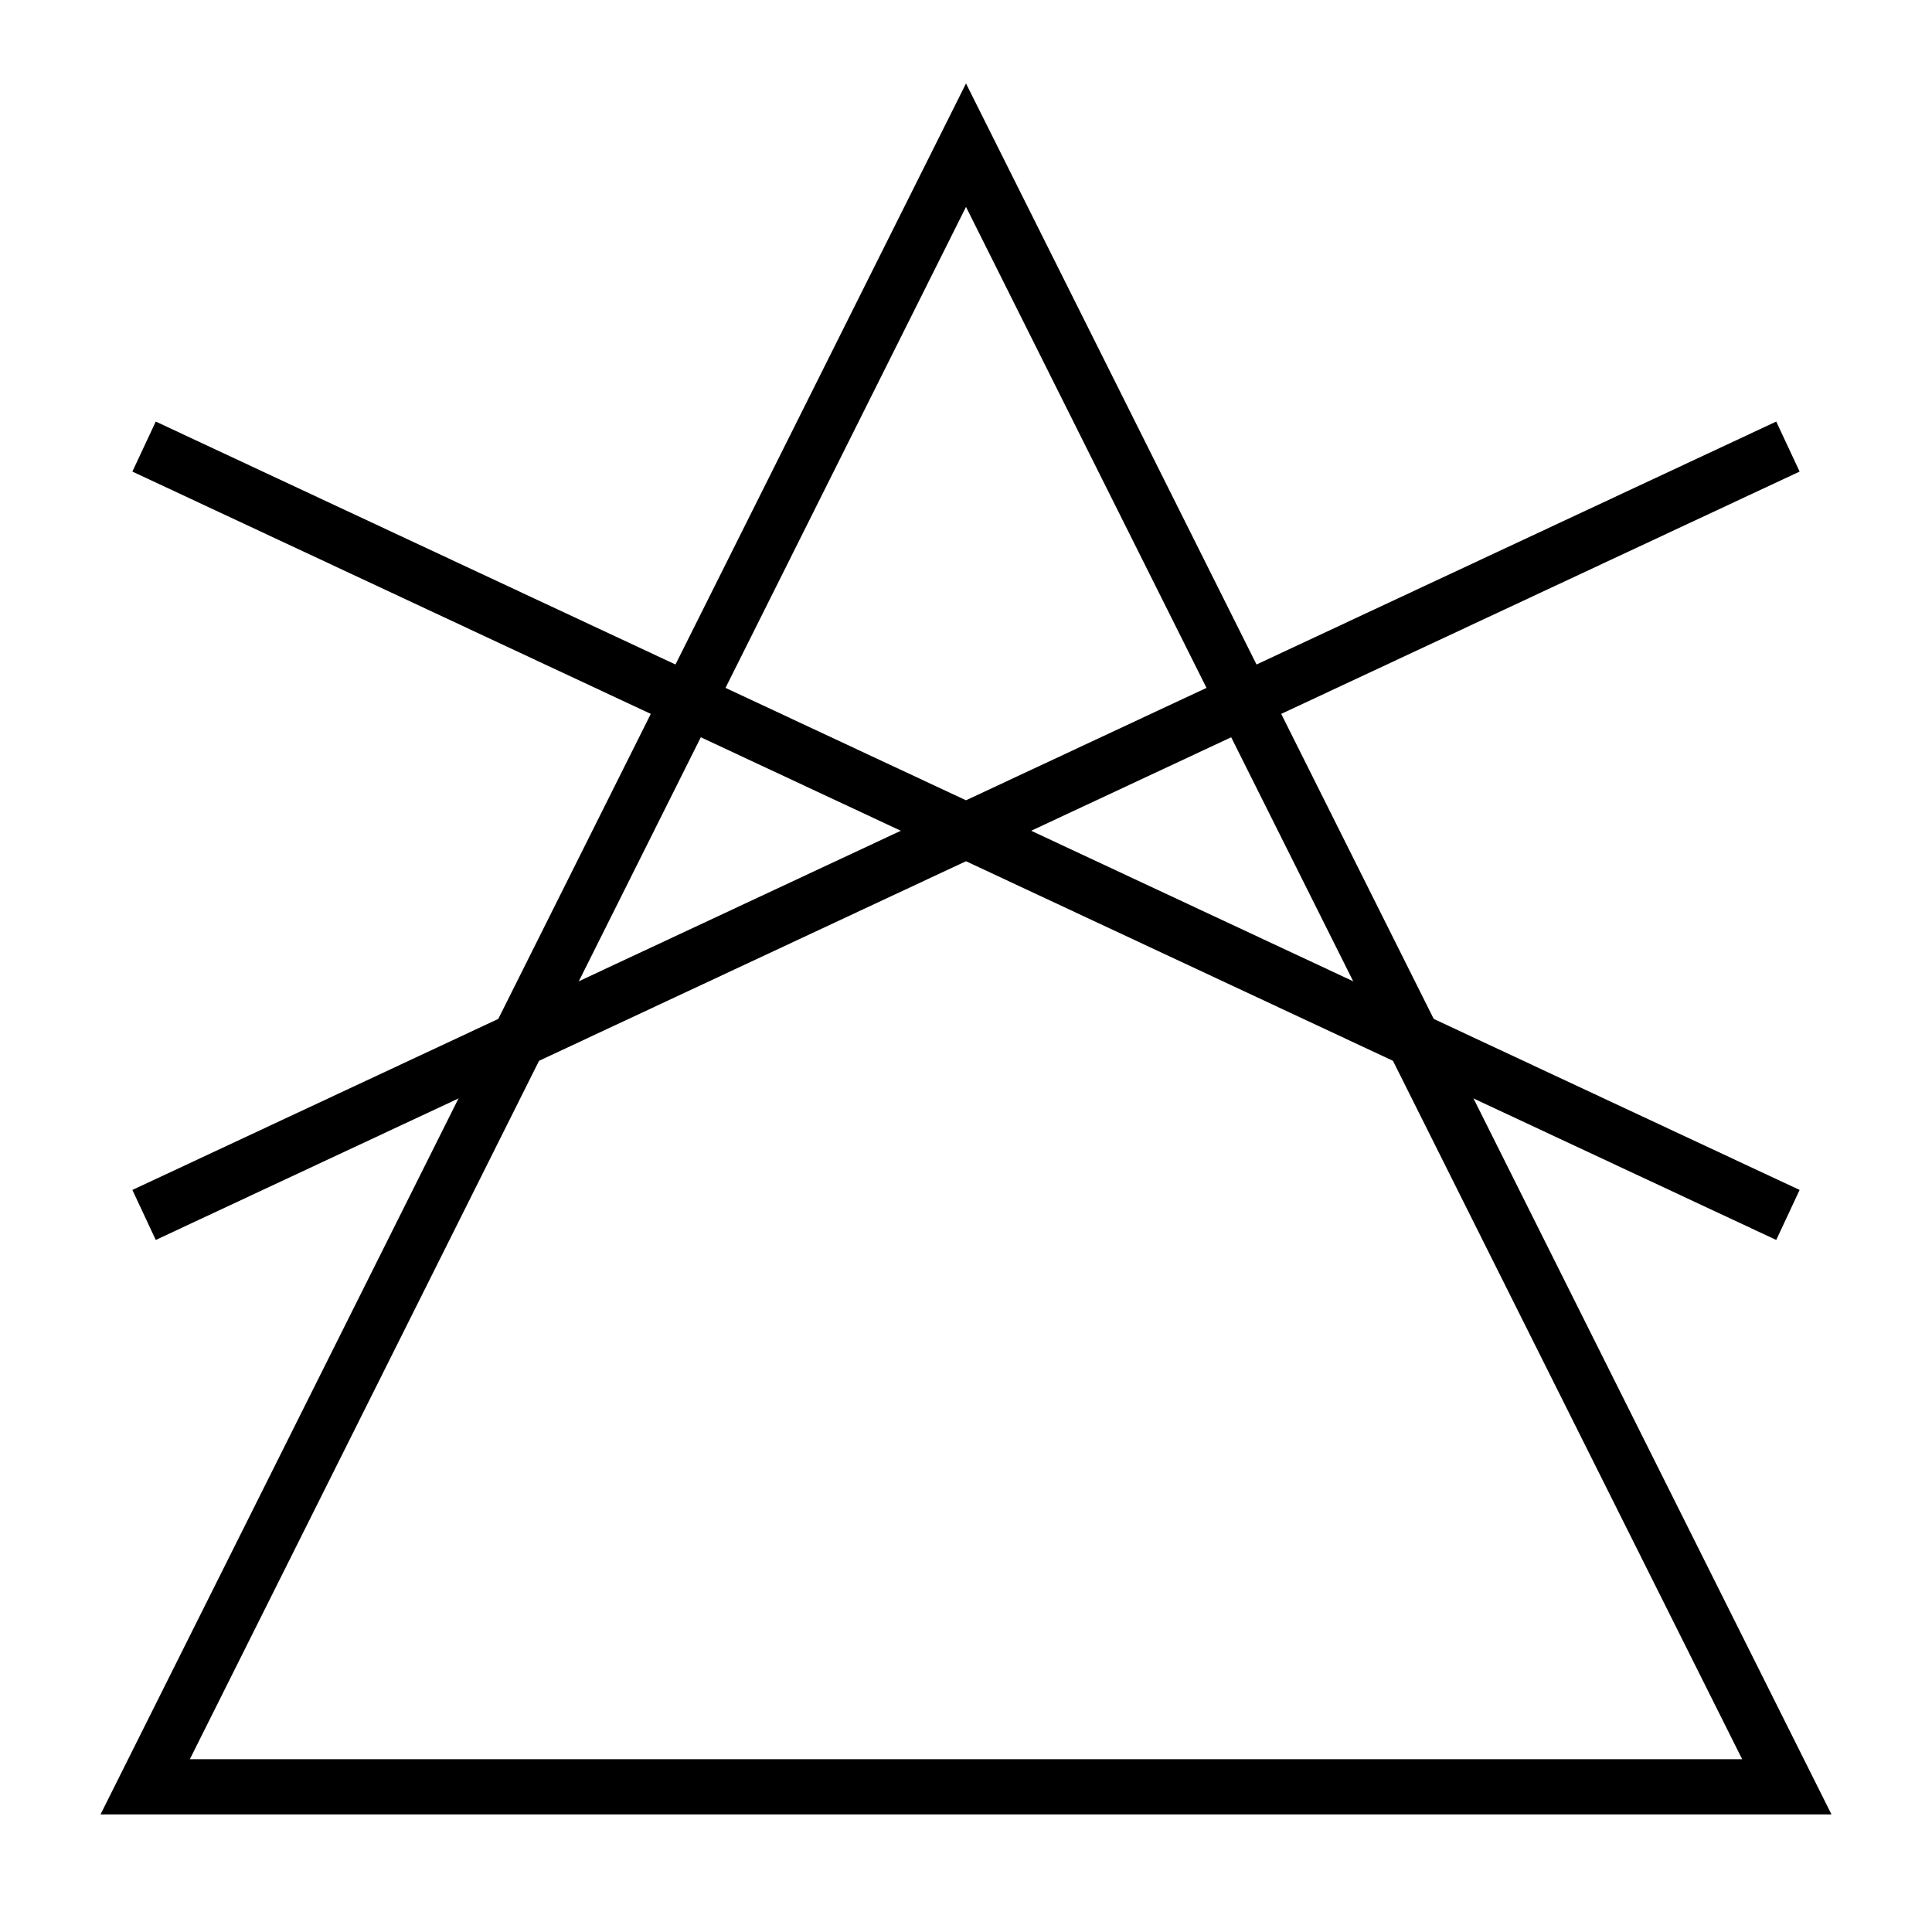 <svg viewBox="0 0 35 35" xmlns="http://www.w3.org/2000/svg" data-name="Capa 1" id="Capa_1"><defs><style>.cls-1{fill:none;stroke:#000;stroke-miterlimit:10;}</style></defs><title>Icono -31</title><polygon points="17.5 2.63 32.37 32.37 2.63 32.37 17.5 2.63" class="cls-1"></polygon><line y2="22.01" x2="32.39" y1="8.09" x1="2.61" class="cls-1"></line><line y2="22.01" x2="2.61" y1="8.09" x1="32.39" class="cls-1"></line></svg>